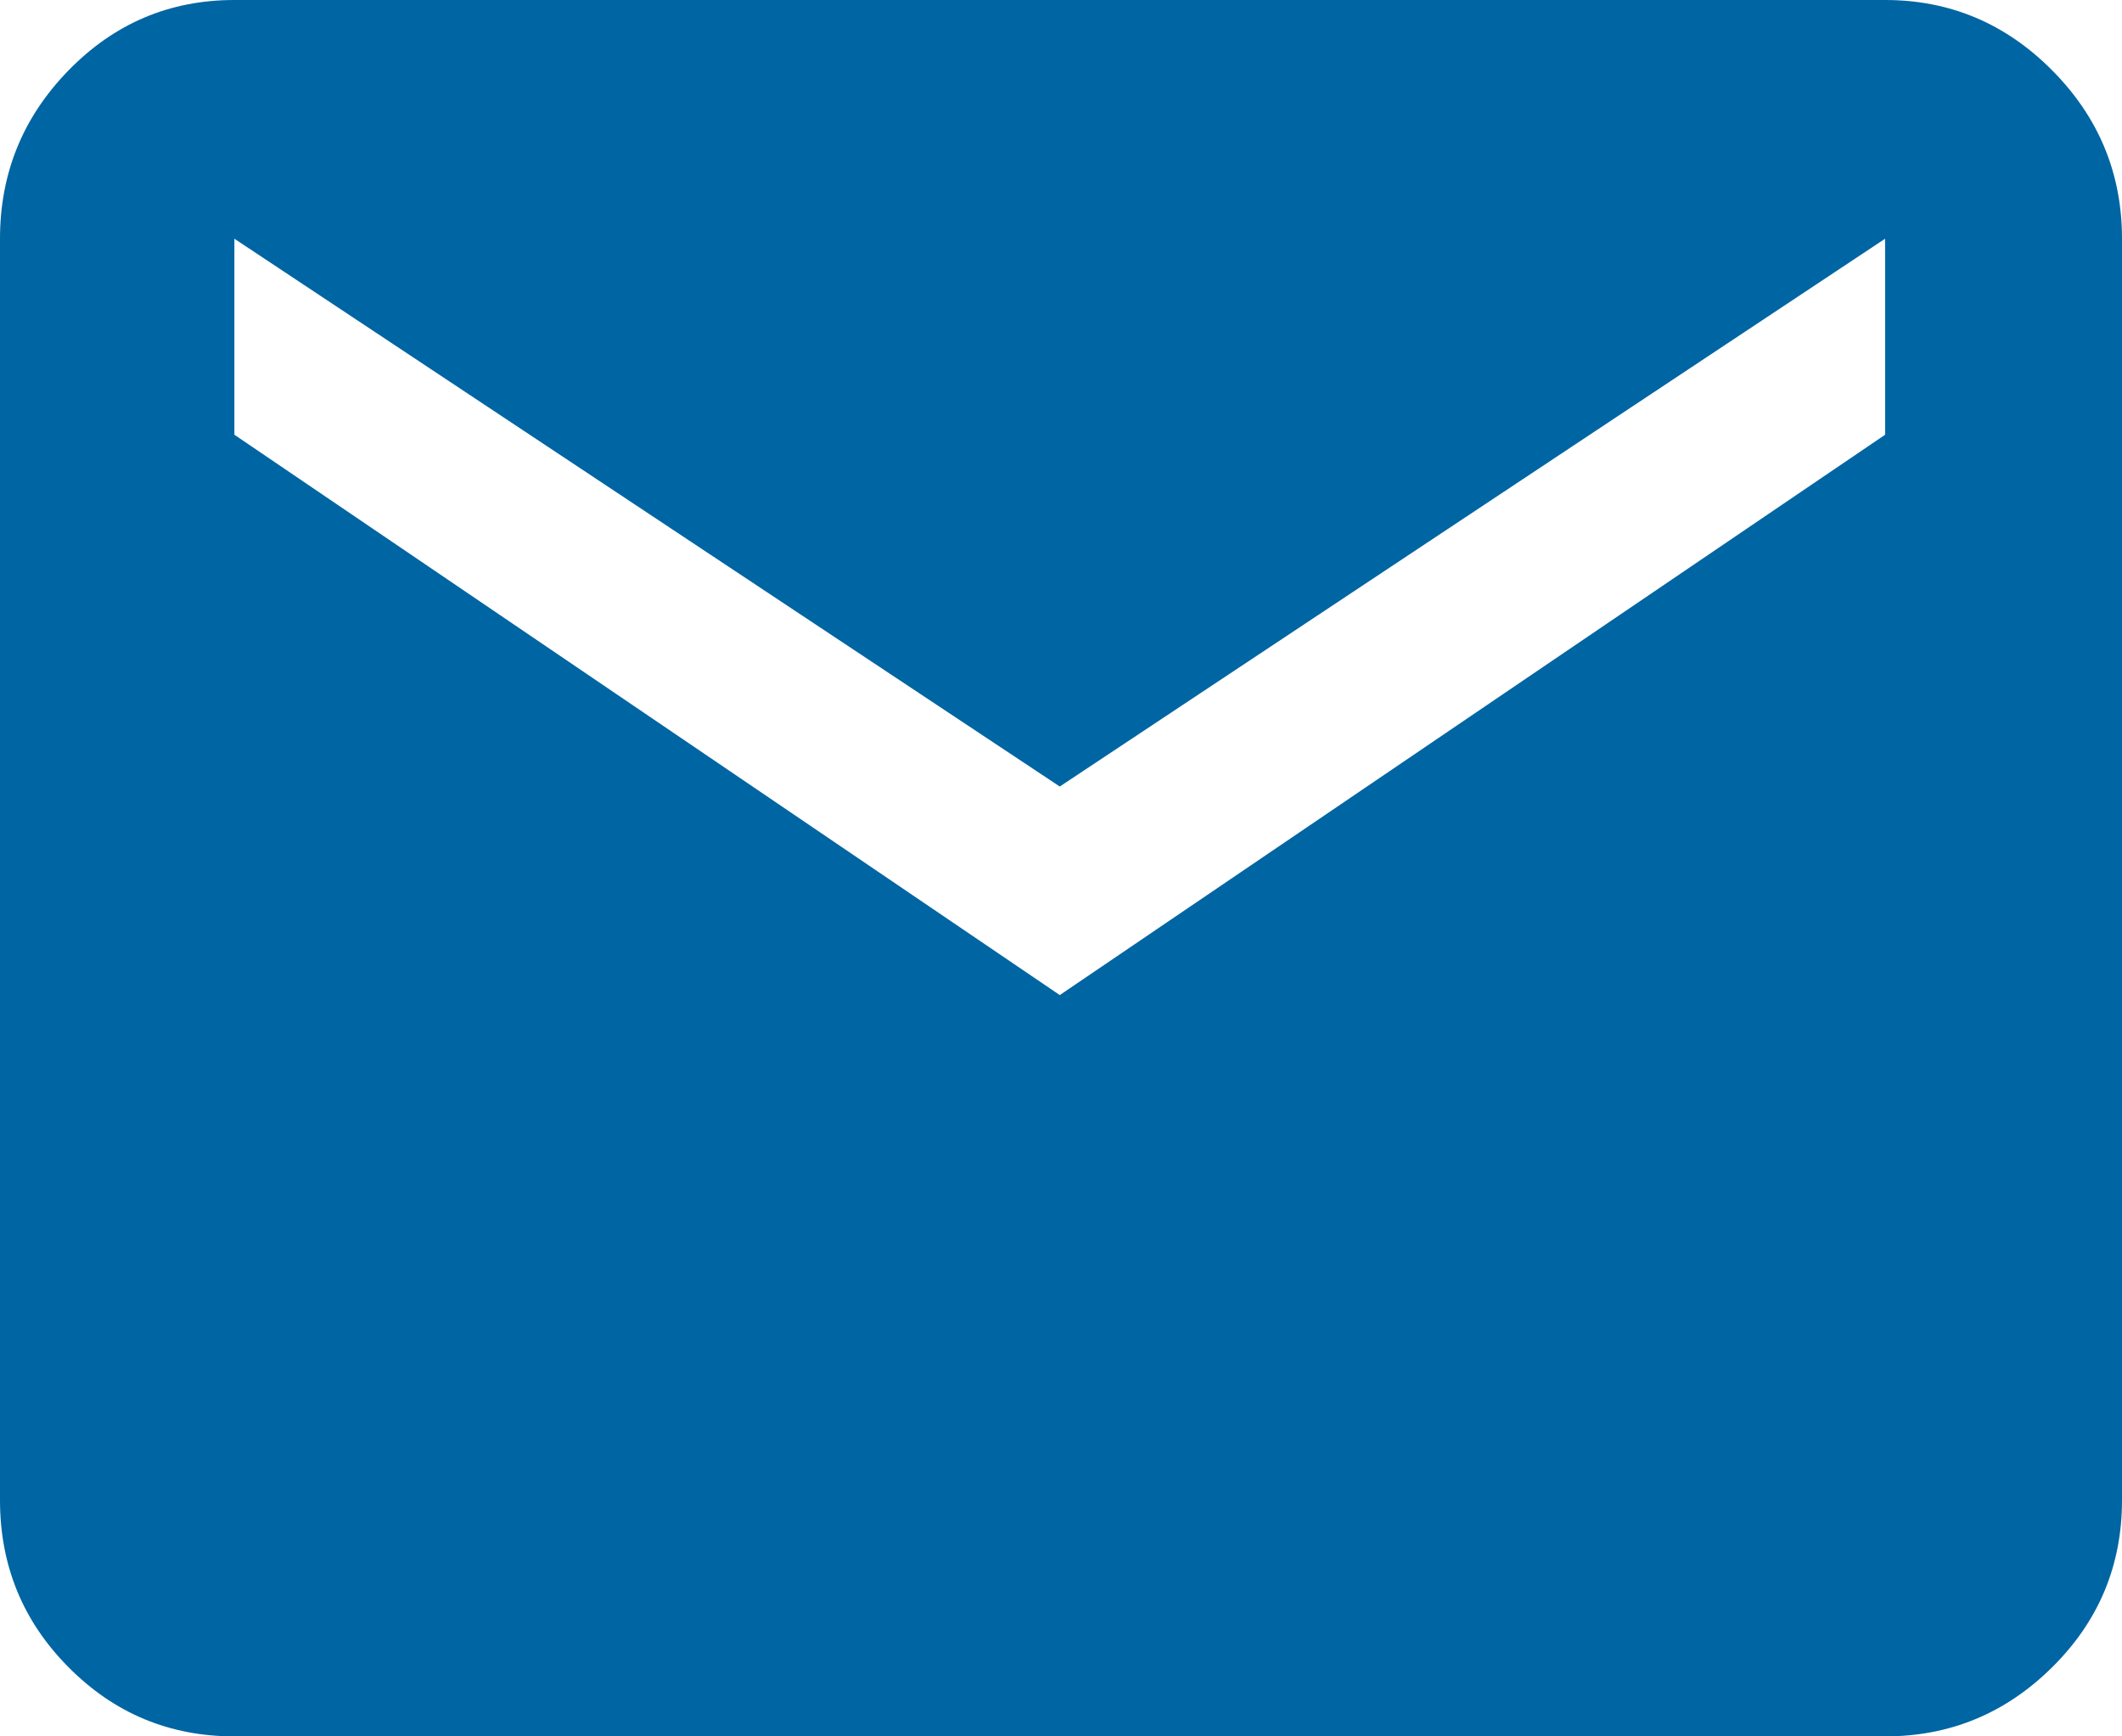 <svg width="33" height="27" viewBox="0 0 33 27" fill="none" xmlns="http://www.w3.org/2000/svg">
<path d="M3.645 27C2.637 27 1.777 26.642 1.066 25.925C0.355 25.209 0 24.343 0 23.327V3.712C0 2.696 0.355 1.823 1.066 1.094C1.777 0.365 2.637 0 3.645 0H29.316C30.324 0 31.19 0.365 31.914 1.094C32.638 1.823 33 2.696 33 3.712V23.327C33 24.343 32.638 25.209 31.914 25.925C31.19 26.642 30.324 27 29.316 27H3.645ZM16.481 15.473L29.316 6.76V3.712L16.481 12.23L3.645 3.712V6.76L16.481 15.473Z" fill="#0065A3"/>
</svg>
